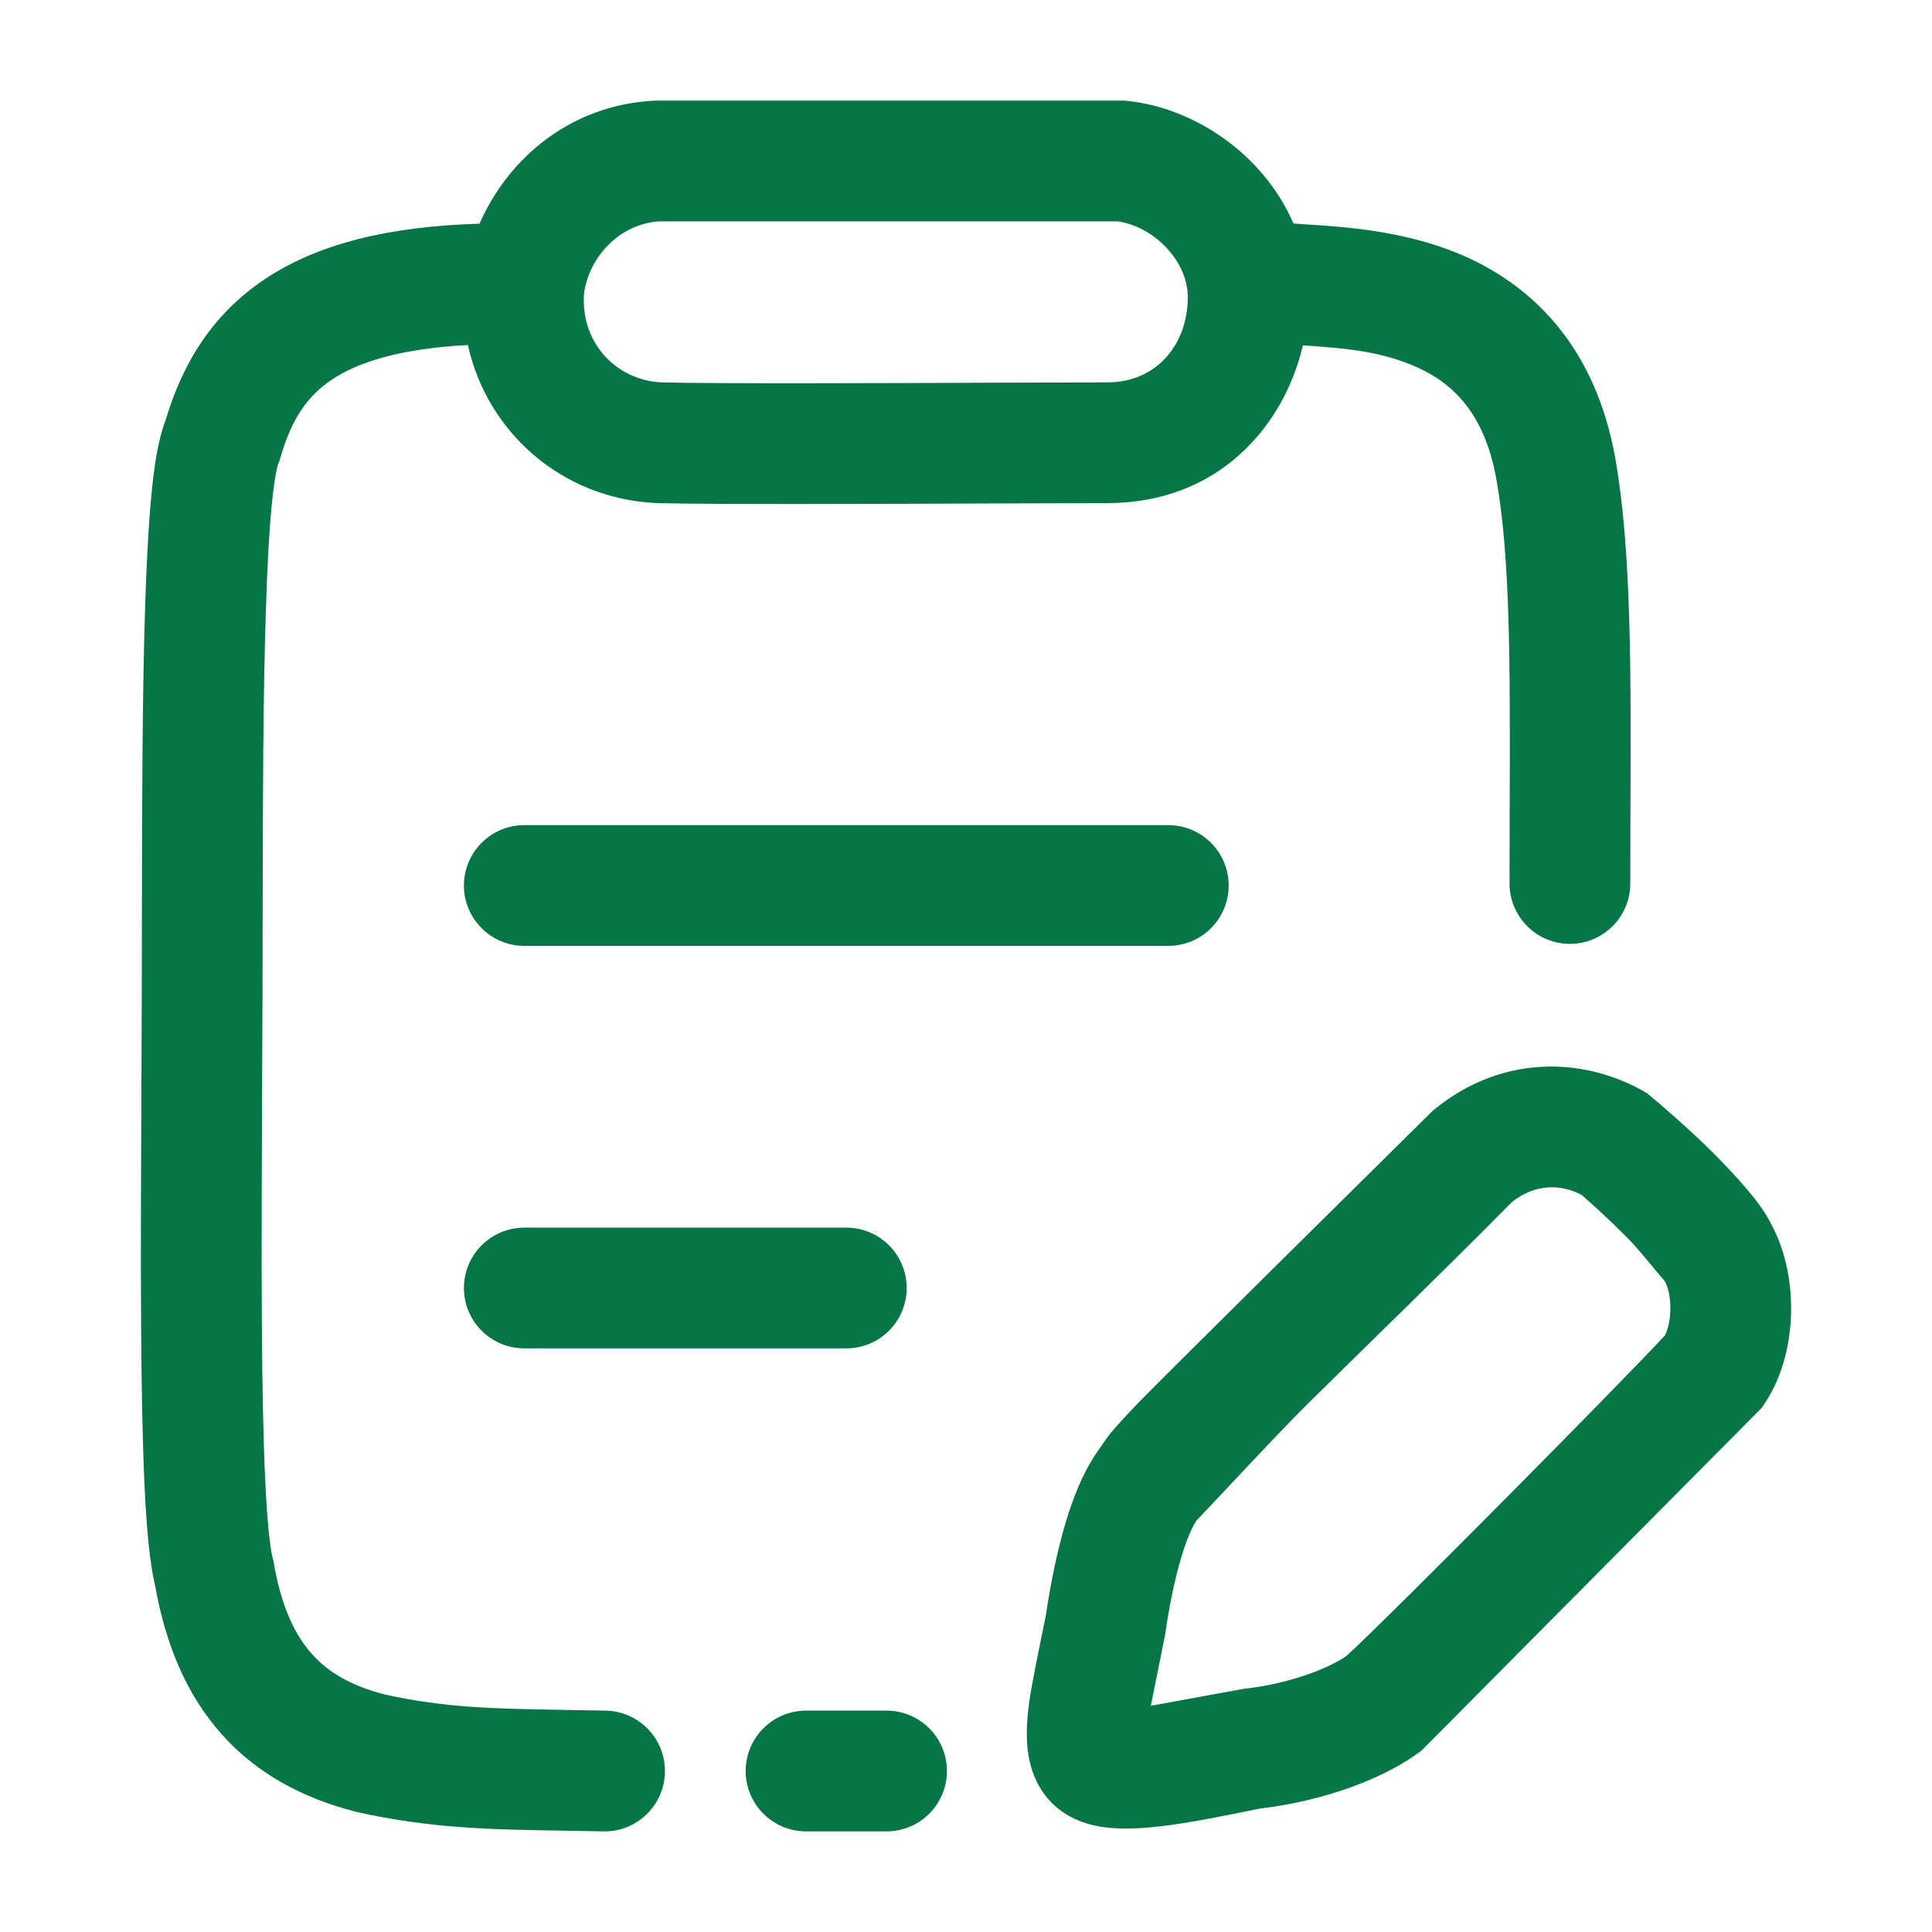 <svg width="24" height="24" viewBox="0 0 24 24" fill="none" xmlns="http://www.w3.org/2000/svg">
<path fill-rule="evenodd" clip-rule="evenodd" d="M8.139 1.25L13.969 1.25L14.008 1.254C14.838 1.34 15.697 1.917 16.067 2.776C16.078 2.776 16.088 2.777 16.099 2.778C16.147 2.783 16.208 2.787 16.28 2.791C16.68 2.817 17.426 2.864 18.111 3.147C19 3.515 19.812 4.27 20.066 5.694C20.266 6.825 20.261 8.344 20.254 10.042V10.043C20.253 10.348 20.252 10.659 20.252 10.975C20.252 11.389 19.916 11.725 19.502 11.725C19.088 11.725 18.752 11.389 18.752 10.975C18.752 10.64 18.753 10.317 18.754 10.005C18.759 8.293 18.764 6.942 18.589 5.956C18.433 5.08 17.996 4.723 17.538 4.534C17.107 4.356 16.666 4.324 16.256 4.295L16.185 4.29C15.952 5.291 15.139 6.25 13.756 6.25C13.438 6.25 12.941 6.252 12.367 6.254C10.9 6.26 8.929 6.268 8.167 6.25L8.157 6.25L8.148 6.249C6.972 6.192 6.05 5.364 5.812 4.286C4.943 4.332 4.435 4.508 4.127 4.713C3.802 4.928 3.614 5.23 3.484 5.683L3.47 5.73L3.452 5.772L3.451 5.775C3.448 5.786 3.438 5.822 3.425 5.895C3.407 5.992 3.39 6.123 3.374 6.289C3.342 6.621 3.319 7.055 3.303 7.573C3.269 8.608 3.264 9.928 3.263 11.326C3.263 12.034 3.26 12.746 3.256 13.439C3.252 14.517 3.247 15.552 3.253 16.463C3.258 17.21 3.27 17.863 3.294 18.377C3.319 18.918 3.356 19.235 3.388 19.358L3.397 19.39L3.402 19.422C3.498 19.974 3.671 20.319 3.875 20.547C4.074 20.77 4.353 20.937 4.765 21.046C5.526 21.216 6.127 21.226 7.011 21.241C7.172 21.243 7.343 21.246 7.526 21.25C7.94 21.259 8.269 21.602 8.26 22.016C8.251 22.43 7.908 22.759 7.494 22.75C7.328 22.746 7.168 22.744 7.011 22.741C6.12 22.728 5.351 22.716 4.422 22.507L4.409 22.504L4.397 22.5C3.766 22.335 3.199 22.041 2.757 21.547C2.323 21.062 2.06 20.442 1.929 19.707C1.855 19.404 1.819 18.947 1.795 18.447C1.77 17.902 1.758 17.226 1.753 16.473C1.747 15.555 1.752 14.504 1.757 13.418C1.76 12.726 1.763 12.02 1.763 11.324C1.764 9.93 1.769 8.587 1.803 7.525C1.82 6.995 1.845 6.524 1.881 6.146C1.911 5.83 1.957 5.483 2.054 5.229C2.25 4.57 2.599 3.926 3.298 3.462C3.949 3.031 4.82 2.812 5.957 2.779C6.304 1.984 7.067 1.308 8.119 1.251L8.139 1.25ZM7.256 3.636C7.205 4.231 7.63 4.718 8.213 4.75C8.961 4.768 10.867 4.76 12.321 4.754C12.908 4.752 13.421 4.75 13.756 4.75C14.384 4.75 14.76 4.256 14.755 3.682C14.751 3.238 14.331 2.814 13.886 2.75L8.183 2.75C7.689 2.786 7.321 3.194 7.256 3.636Z" fill="#067647"/>
<path d="M6.513 10.25C6.099 10.25 5.763 10.586 5.763 11C5.763 11.414 6.099 11.75 6.513 11.75L14.513 11.75C14.928 11.75 15.263 11.414 15.263 11C15.263 10.586 14.928 10.25 14.513 10.25L6.513 10.25Z" fill="#067647"/>
<path d="M6.513 15.25C6.099 15.25 5.763 15.586 5.763 16C5.763 16.414 6.099 16.75 6.513 16.75H10.513C10.928 16.75 11.263 16.414 11.263 16C11.263 15.586 10.928 15.25 10.513 15.25H6.513Z" fill="#067647"/>
<path d="M10.013 21.25C9.599 21.25 9.263 21.586 9.263 22C9.263 22.414 9.599 22.75 10.013 22.75H11.013C11.428 22.75 11.763 22.414 11.763 22C11.763 21.586 11.428 21.25 11.013 21.25H10.013Z" fill="#067647"/>
<path fill-rule="evenodd" clip-rule="evenodd" d="M17.797 13.799C18.676 13.066 19.729 13.142 20.462 13.582C20.626 13.716 21.016 14.054 21.291 14.331C21.43 14.471 21.572 14.621 21.691 14.761C21.787 14.874 21.919 15.037 22.003 15.207C22.196 15.564 22.262 15.98 22.248 16.348C22.234 16.721 22.133 17.149 21.881 17.493L17.661 21.744C17.203 22.097 16.427 22.377 15.647 22.467C15.229 22.553 14.781 22.645 14.408 22.688C14.216 22.71 14.01 22.724 13.818 22.709C13.657 22.697 13.349 22.655 13.101 22.43C12.846 22.198 12.783 21.896 12.764 21.717C12.745 21.525 12.761 21.328 12.783 21.16C12.815 20.921 12.934 20.349 12.991 20.072C13.057 19.629 13.141 19.235 13.242 18.901C13.33 18.608 13.442 18.326 13.591 18.094C13.601 18.08 13.616 18.058 13.634 18.031C13.689 17.95 13.769 17.833 13.802 17.795C13.891 17.69 14.012 17.56 14.15 17.417C14.427 17.128 17.38 14.21 17.797 13.799ZM18.783 14.931C18.294 15.428 17.651 16.059 17.028 16.669C16.77 16.922 16.516 17.171 16.278 17.406C15.989 17.691 15.547 18.162 15.216 18.515C15.069 18.671 14.944 18.804 14.864 18.888C14.827 18.939 14.756 19.074 14.678 19.334C14.602 19.584 14.531 19.909 14.473 20.309L14.296 21.19L15.449 20.979C16.037 20.916 16.53 20.711 16.728 20.569C17.235 20.108 20.208 17.107 20.682 16.589C20.706 16.543 20.743 16.442 20.749 16.29C20.756 16.116 20.718 15.981 20.682 15.918C20.661 15.893 20.629 15.855 20.591 15.81C20.48 15.675 20.319 15.481 20.226 15.387C20.004 15.163 19.774 14.952 19.646 14.843C19.394 14.71 19.079 14.699 18.783 14.931Z" fill="#067647"/>
</svg>
